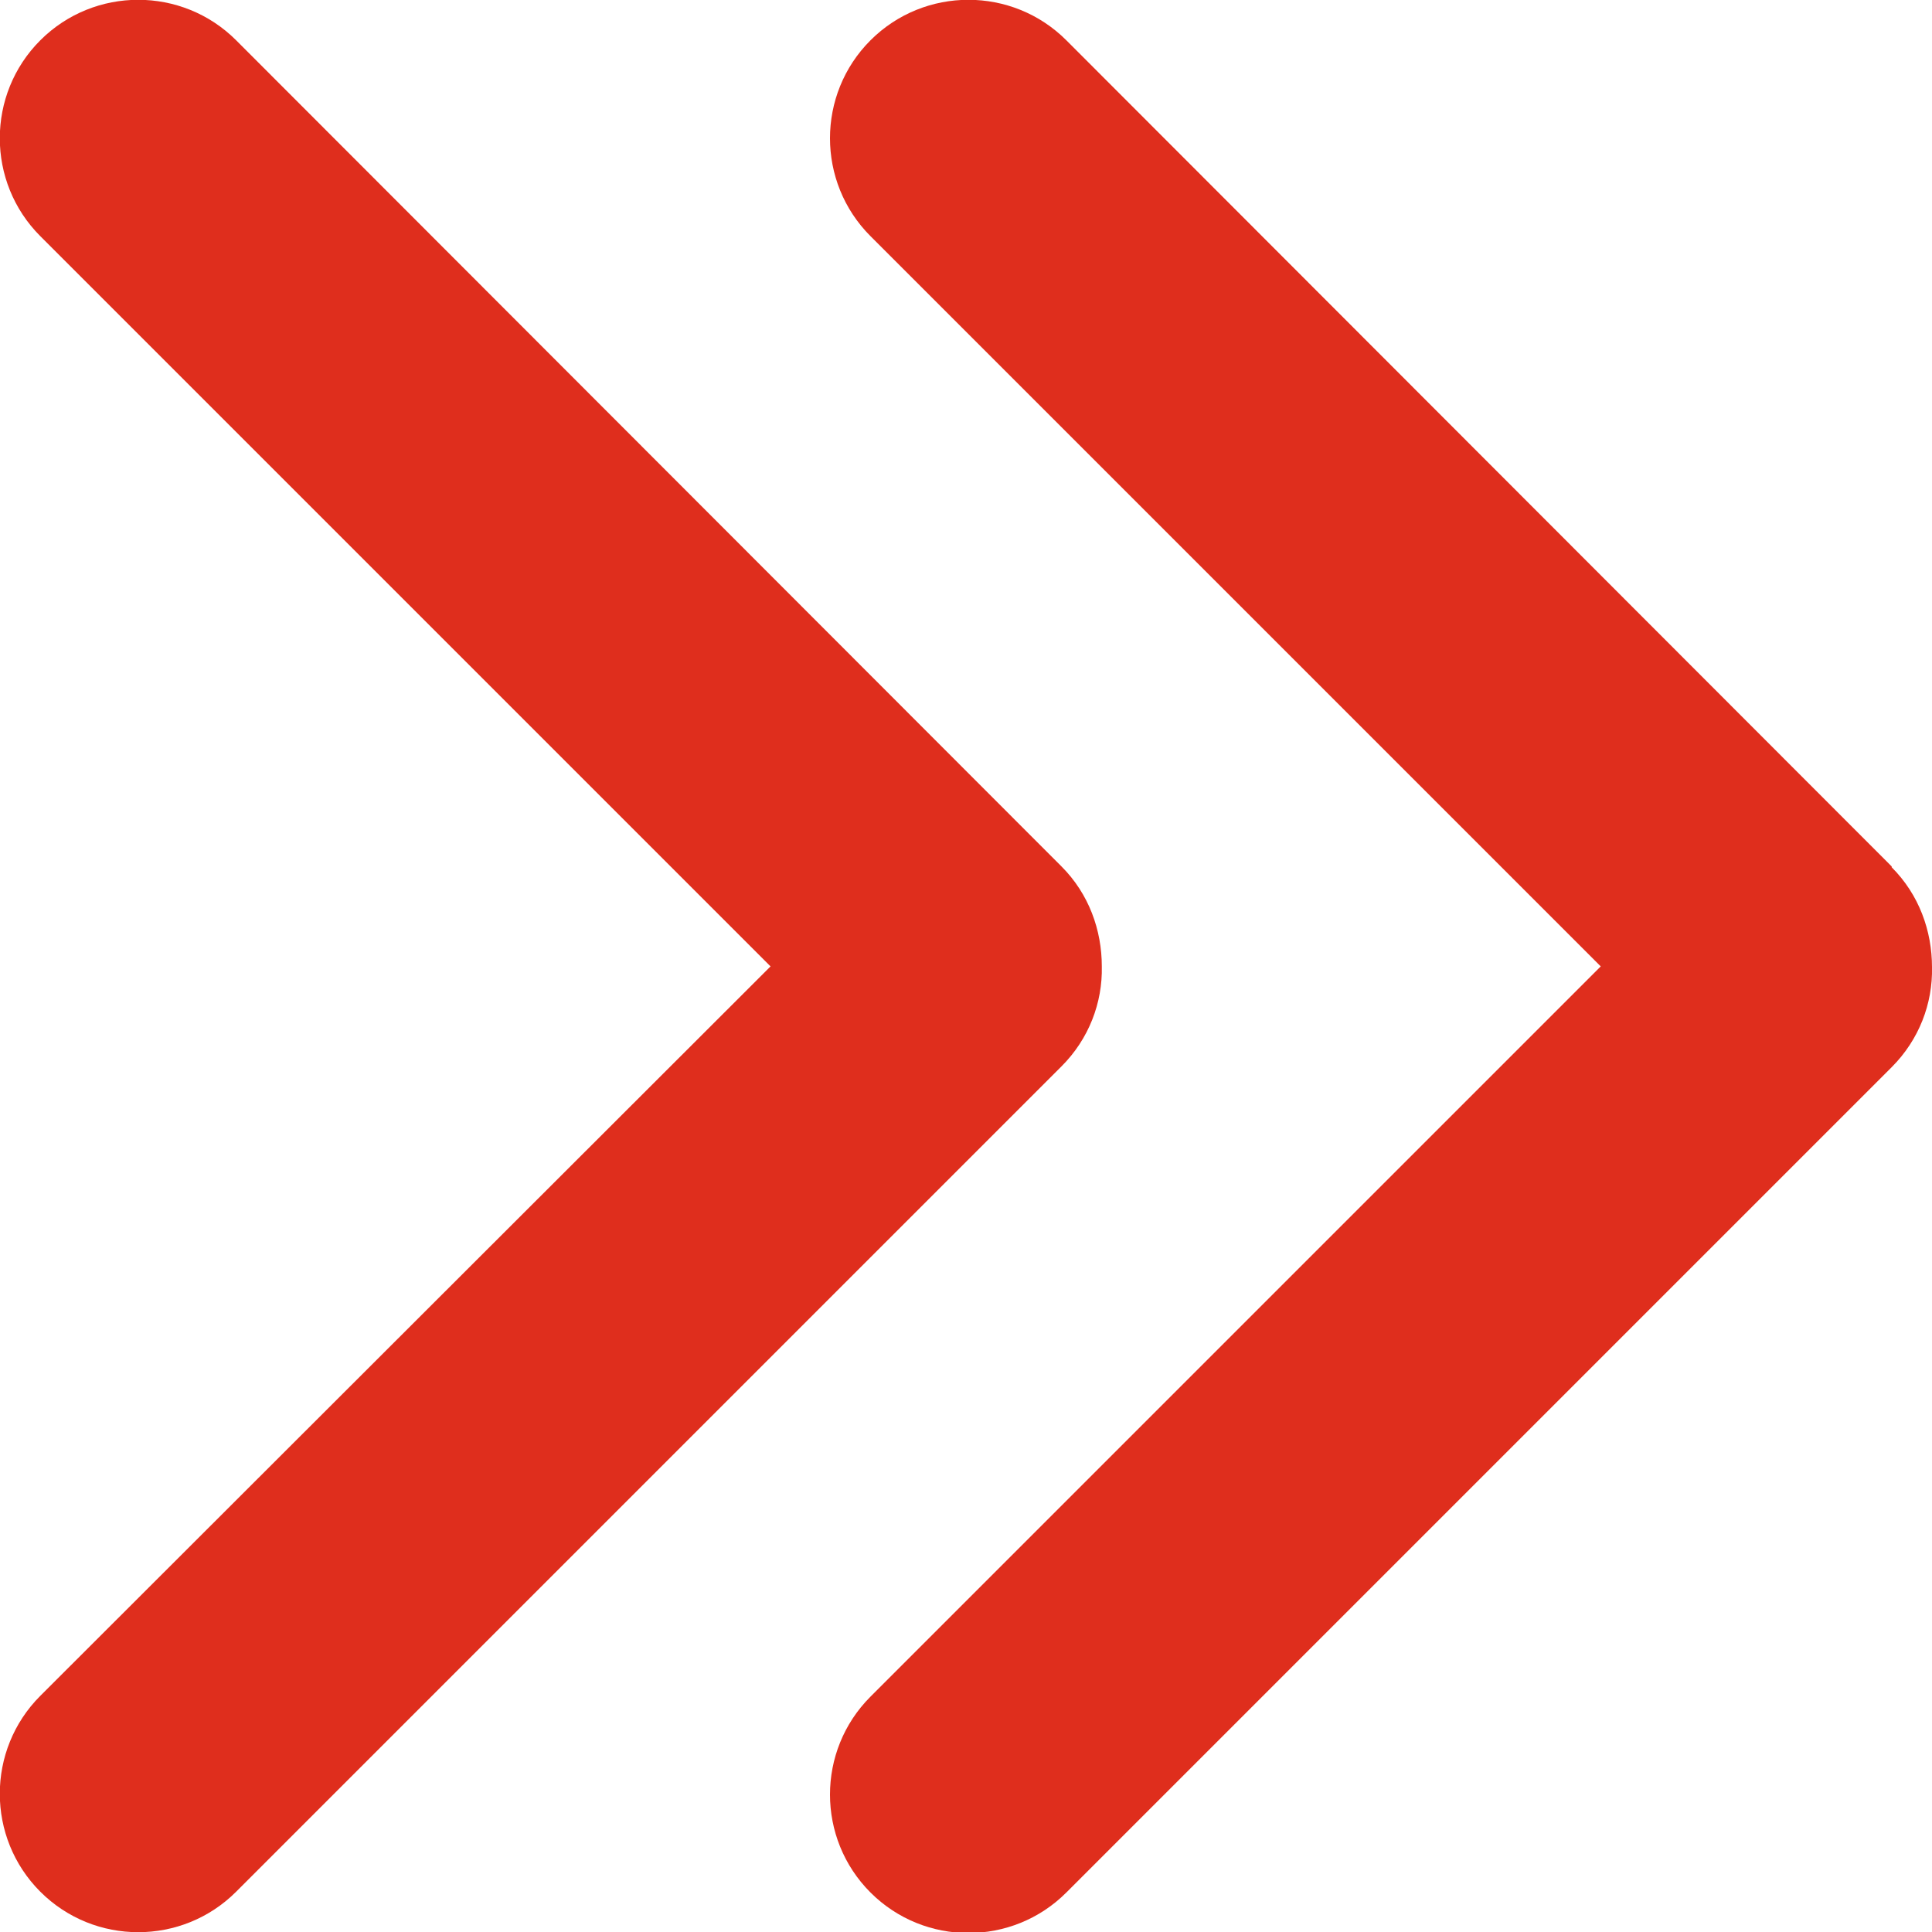 <?xml version="1.0" encoding="UTF-8"?>
<svg id="Capa_1" data-name="Capa 1" xmlns="http://www.w3.org/2000/svg" viewBox="0 0 23.97 23.97">
  <defs>
    <style>
      .cls-1 {
        fill: #df2e1d;
        stroke-width: 0px;
      }
    </style>
  </defs>
  <path class="cls-1" d="M13.17,10.75L2.93.5C2.26-.17,1.17-.17.5.5S-.17,2.26.5,2.93l9.06,9.06L.5,21.04c-.67.67-.67,1.76,0,2.43s1.76.67,2.43,0l10.24-10.24c.34-.34.51-.79.5-1.24,0-.45-.16-.9-.5-1.24Z"/>
  <path class="cls-1" d="M23.47,10.75L13.23.5c-.67-.67-1.76-.67-2.43,0s-.67,1.76,0,2.43l9.06,9.06-9.06,9.06c-.67.67-.67,1.76,0,2.43s1.76.67,2.43,0l10.24-10.24c.34-.34.51-.79.5-1.24,0-.45-.16-.9-.5-1.24Z"/>
</svg>